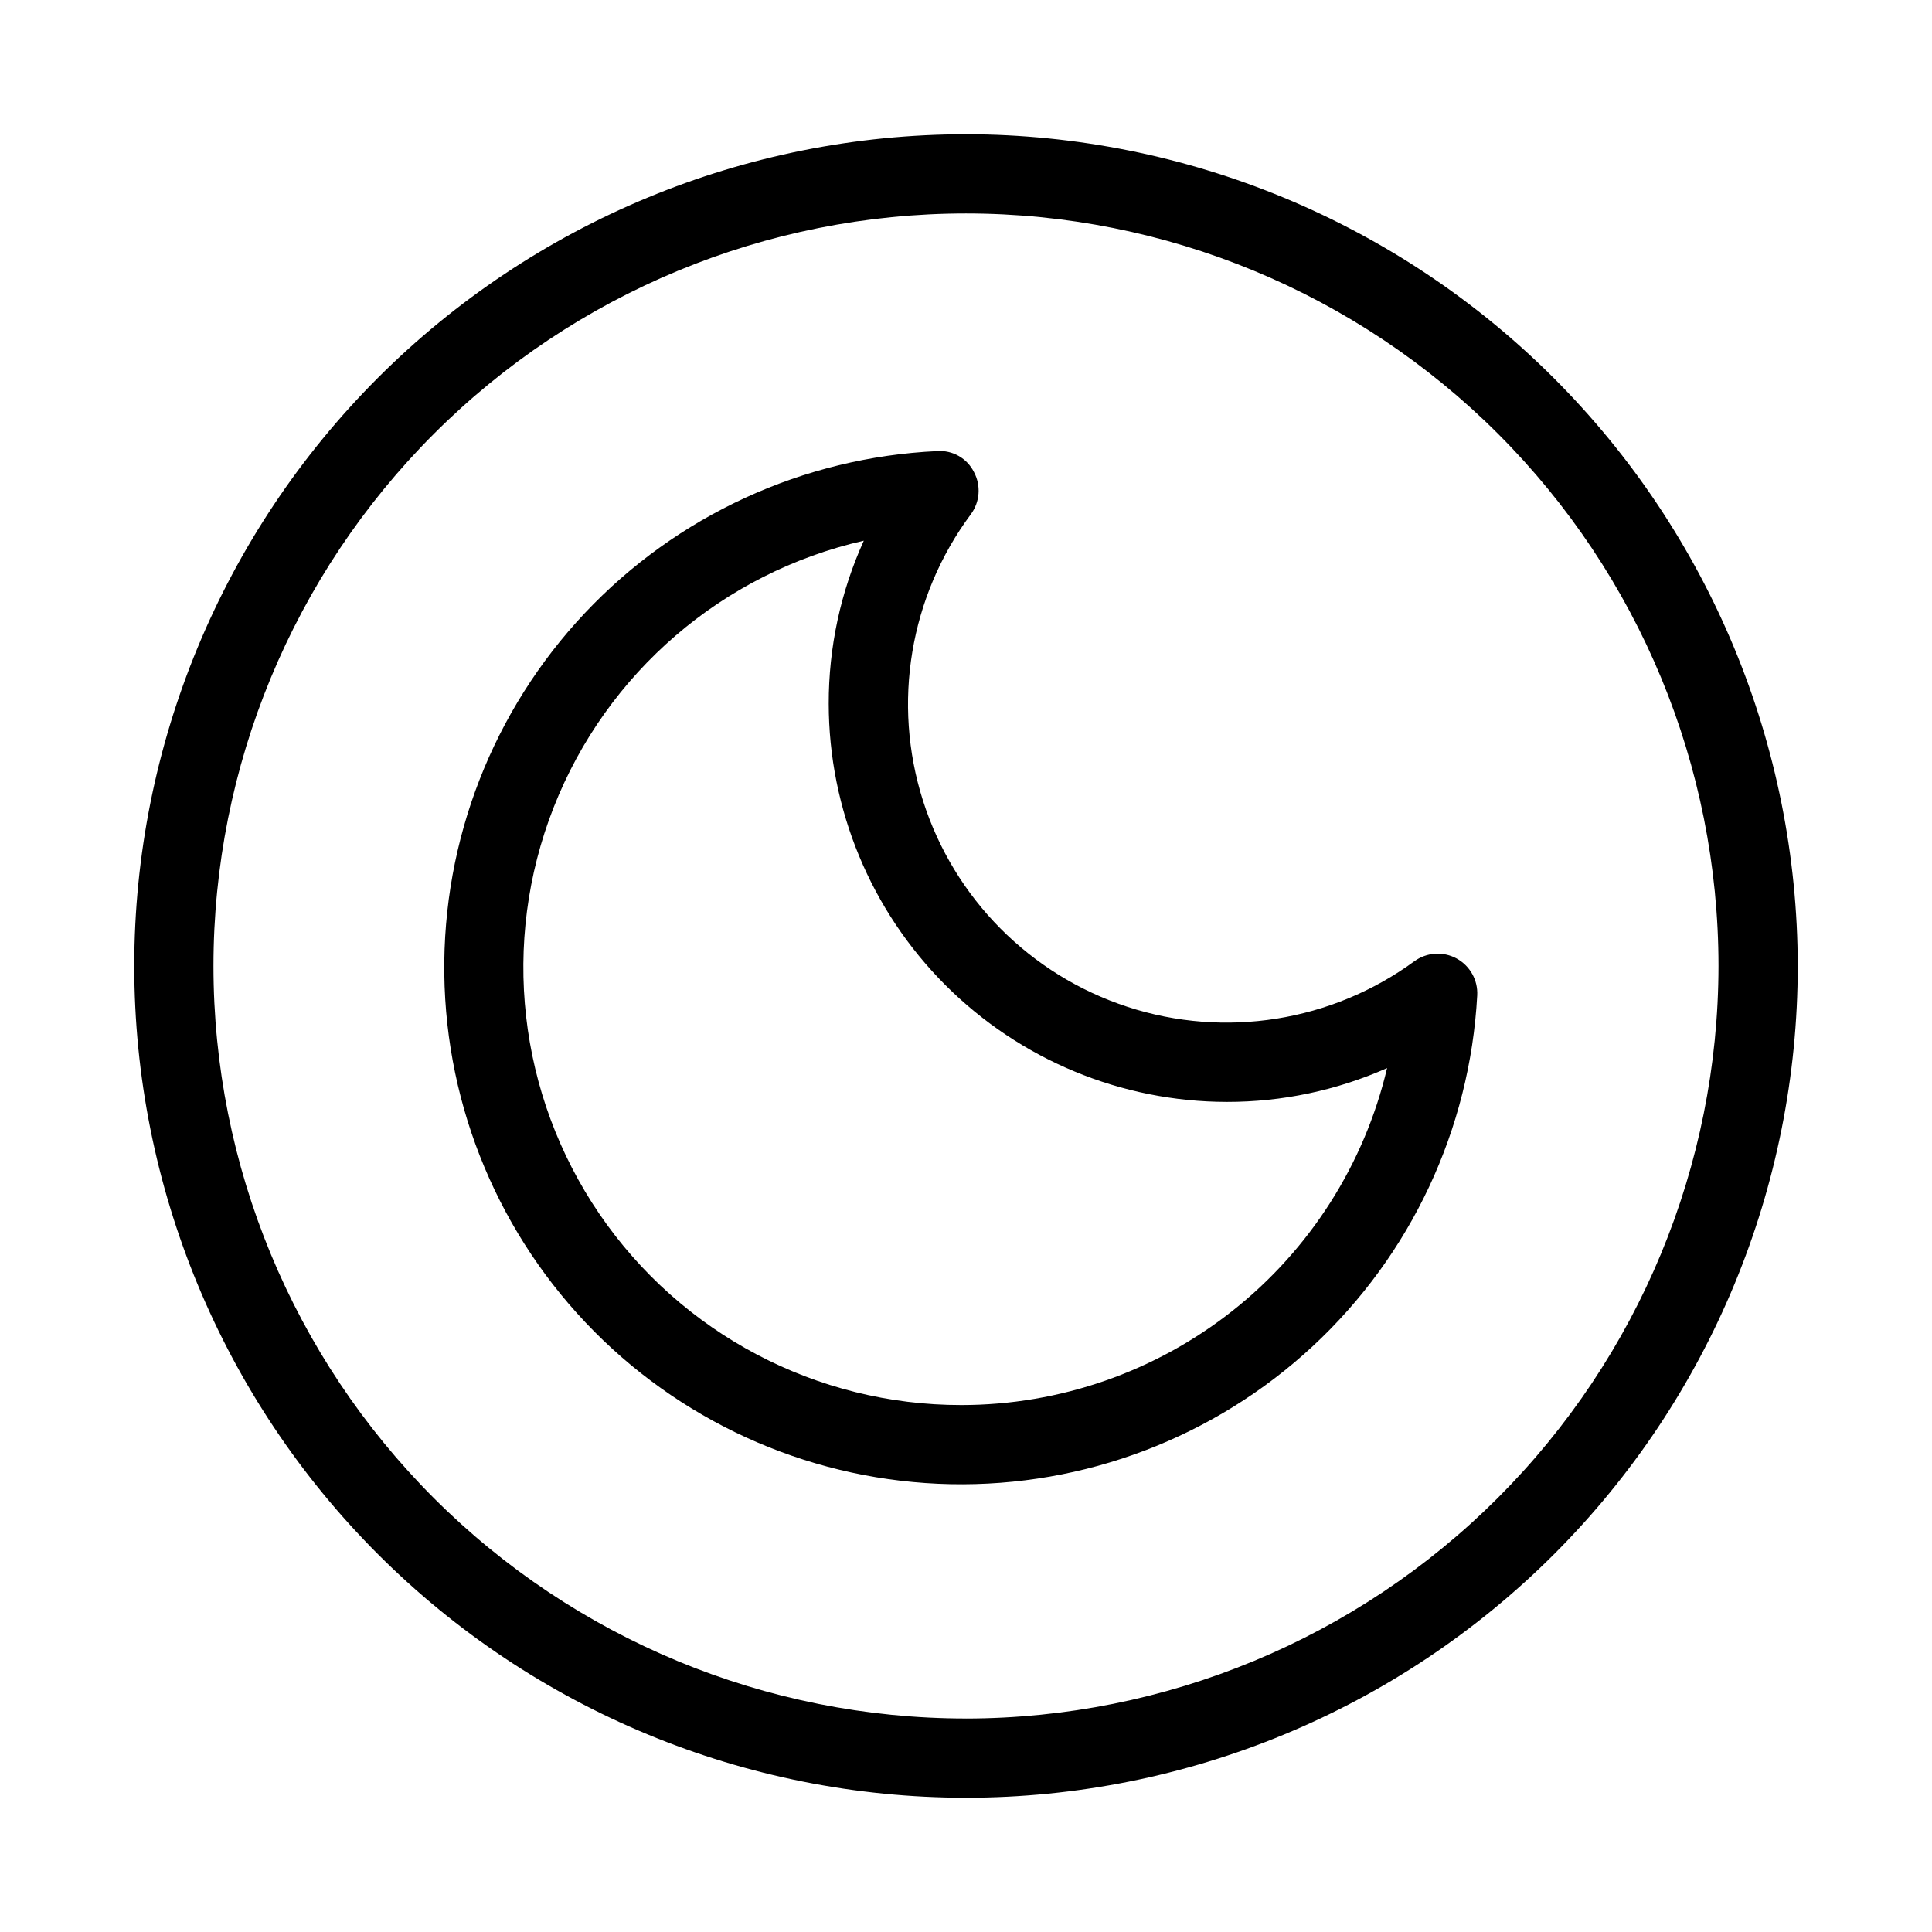 <?xml version="1.0" encoding="UTF-8"?>
<!-- Uploaded to: ICON Repo, www.svgrepo.com, Generator: ICON Repo Mixer Tools -->
<svg fill="#000000" width="800px" height="800px" version="1.1" viewBox="144 144 512 512" xmlns="http://www.w3.org/2000/svg">
 <g>
  <path d="m530 398c-3.555-1.926-7.898-1.641-11.168 0.734-21.914 16.023-50.199 20.527-76.008 12.098-25.805-8.426-45.98-28.754-54.215-54.621-8.234-25.867-3.519-54.121 12.664-75.914 2.418-3.254 2.746-7.609 0.84-11.188-1.82-3.664-5.68-5.863-9.762-5.562-35.492 1.648-68.957 17.023-93.324 42.879-24.371 25.859-37.738 60.176-37.285 95.703 0.457 35.531 14.703 69.492 39.727 94.715 25.027 25.223 58.875 39.734 94.398 40.473 35.523 0.734 69.945-12.359 95.992-36.527 26.051-24.164 41.691-57.508 43.617-92.984 0.223-4.055-1.91-7.871-5.477-9.805zm-131.22 118.35v0.004c-38.371 0.031-74.273-18.914-95.902-50.605s-26.184-72.031-12.164-107.75c14.016-35.715 44.793-62.191 82.203-70.711-6.156 13.57-9.324 28.301-9.297 43.199 0.027 27.977 11.148 54.801 30.93 74.582 19.781 19.785 46.598 30.914 74.574 30.945 14.629 0.02 29.094-3.035 42.469-8.961-6.004 25.41-20.41 48.055-40.883 64.262-20.473 16.207-45.816 25.027-71.93 25.039z"/>
  <path d="m400 179.58c-58.461 0-114.52 23.223-155.86 64.559s-64.559 97.398-64.559 155.86c0 58.457 23.223 114.52 64.559 155.86 41.336 41.336 97.398 64.559 155.86 64.559 58.457 0 114.52-23.223 155.86-64.559 41.336-41.336 64.559-97.398 64.559-155.86-0.066-58.438-23.309-114.46-64.633-155.79-41.32-41.324-97.344-64.566-155.78-64.633zm0 419.84c-52.891 0-103.62-21.008-141.02-58.41-37.398-37.398-58.41-88.121-58.41-141.01s21.012-103.62 58.41-141.02 88.125-58.41 141.02-58.41 103.61 21.012 141.01 58.41c37.402 37.398 58.41 88.125 58.41 141.02-0.059 52.871-21.09 103.56-58.477 140.95-37.387 37.387-88.074 58.418-140.95 58.477z"/>
 </g>
</svg>